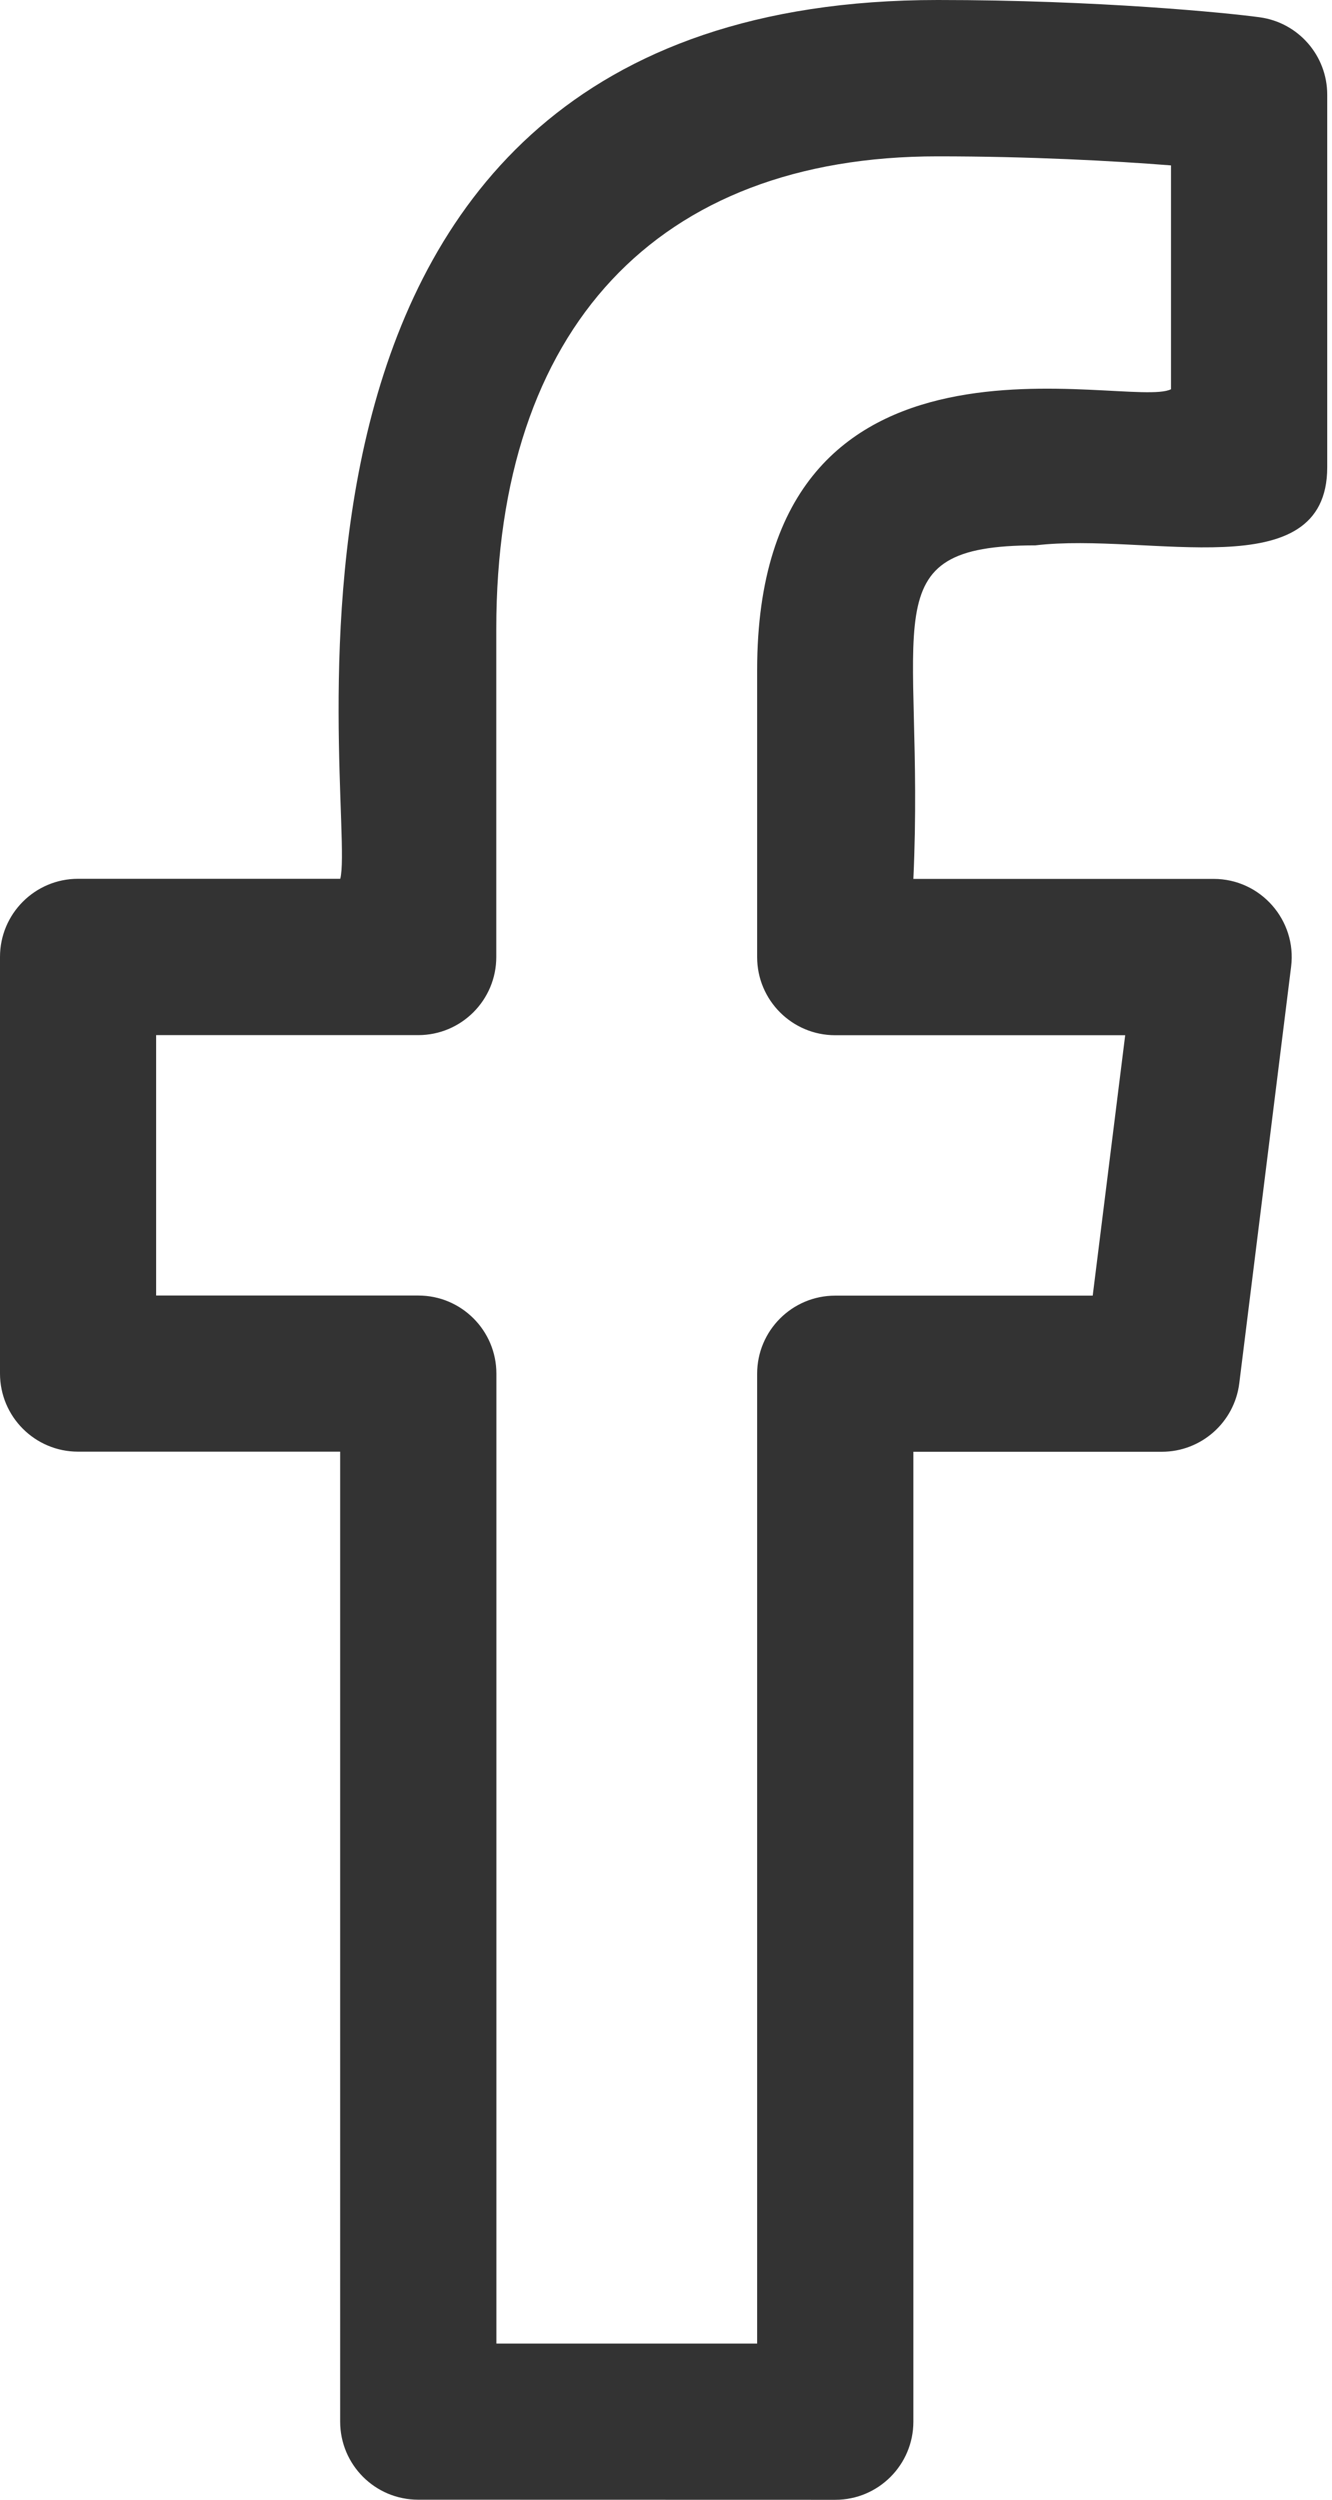 <?xml version="1.0" encoding="UTF-8"?> <svg xmlns="http://www.w3.org/2000/svg" width="273" height="512" viewBox="0 0 273 512" fill="none"> <path d="M16 297.323H69.717V495.979C69.717 504.811 76.864 511.979 85.717 511.979L171.2 512C180.053 512 187.2 504.811 187.2 496V297.344H238.123C246.187 297.344 252.992 291.328 253.995 283.328L264.619 197.995C265.813 188.48 258.368 180.011 248.747 180.011H187.2C189.611 127.296 177.92 111.701 212.203 111.701C235.413 108.928 272.021 120.683 272.021 95.701V19.392C272.021 11.392 266.112 4.629 258.197 3.541C251.499 2.624 225.024 0 192.192 0C42.645 0 73.429 165.803 69.739 179.989H16C7.168 179.989 0 187.157 0 195.989V281.323C0 290.155 7.168 297.323 16 297.323ZM32 212.011H85.717C94.549 212.011 101.717 204.843 101.717 196.011V128.789C101.717 67.285 134.677 32.021 192.171 32.021C210.901 32.021 228.139 32.939 240 33.877V79.723C231.424 84.096 155.179 60.864 155.179 137.259V196.032C155.179 204.864 162.347 212.032 171.179 212.032H230.613L223.957 265.365H171.179C162.347 265.365 155.179 272.533 155.179 281.365V480H101.739V281.344C101.739 272.512 94.571 265.344 85.739 265.344H32V212.011Z" fill="#333333"></path> </svg> 